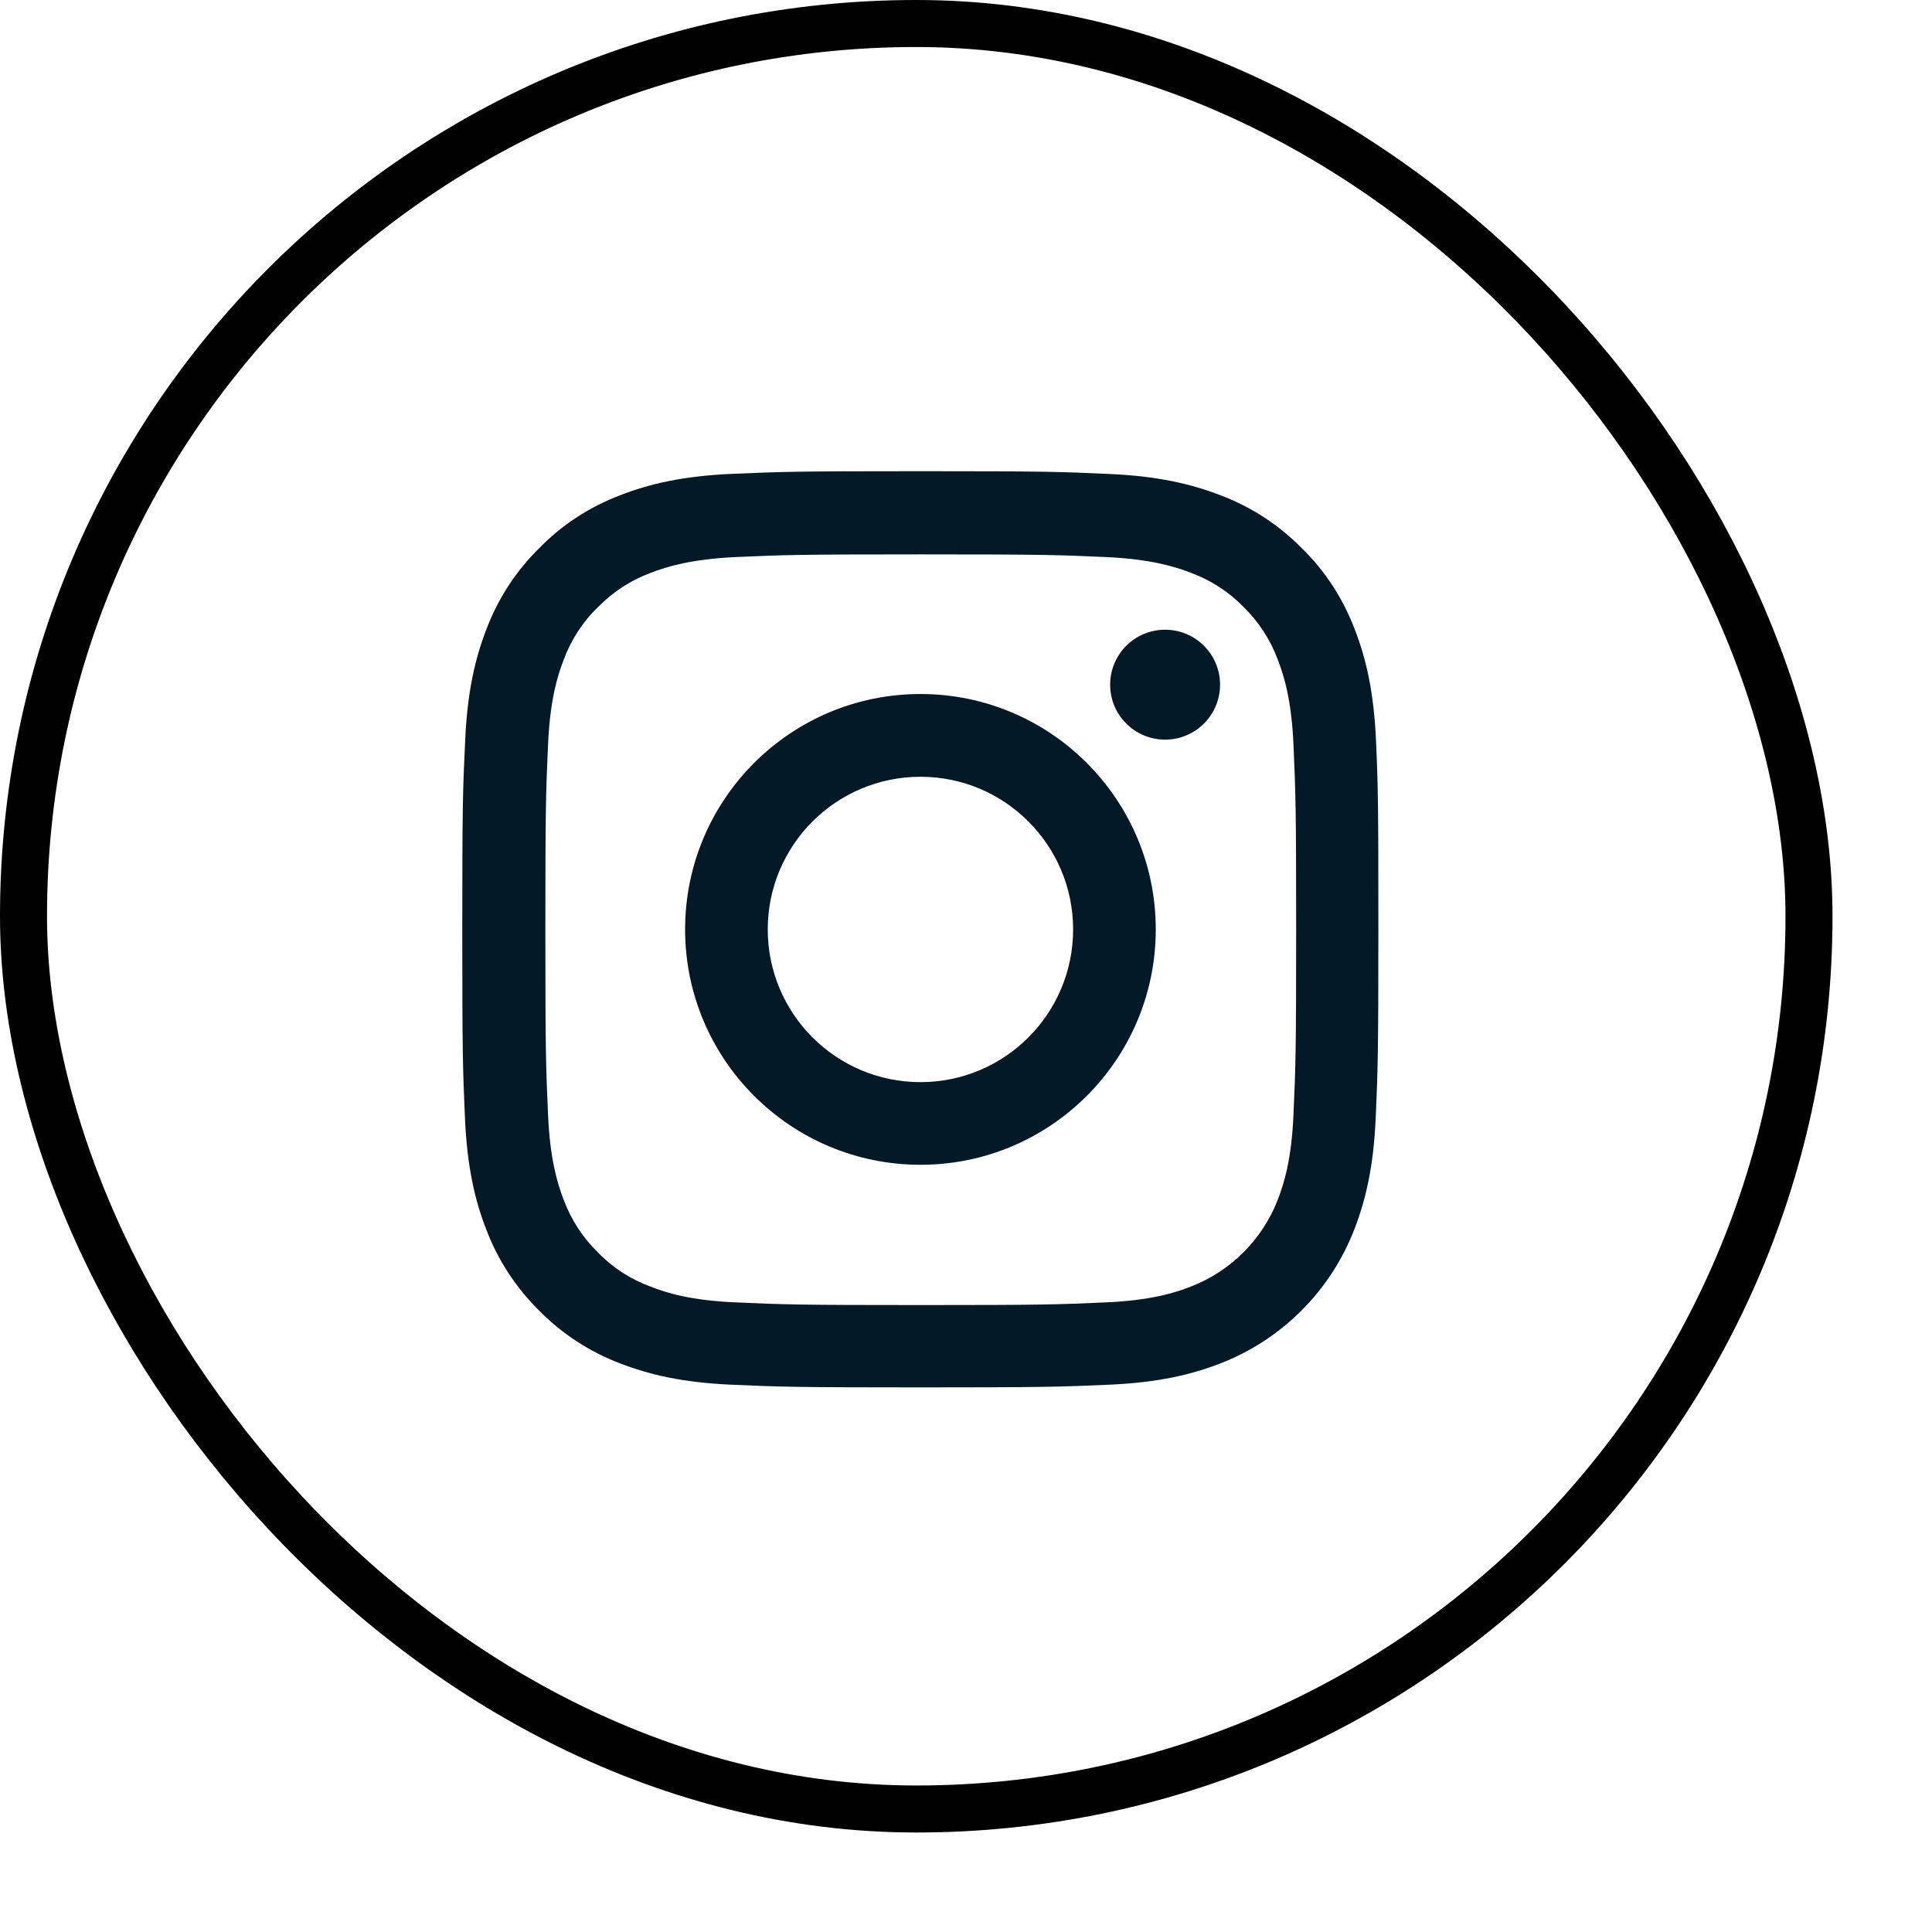 <?xml version="1.0" encoding="UTF-8"?> <svg xmlns="http://www.w3.org/2000/svg" width="18" height="18" viewBox="0 0 18 18" fill="none"><rect x="0.219" y="0.219" width="16.635" height="16.635" rx="8.318" stroke="black" stroke-width="0.438"></rect><path d="M12.82 6.9C12.8 6.446 12.727 6.134 12.622 5.864C12.513 5.577 12.347 5.32 12.128 5.107C11.915 4.89 11.656 4.722 11.373 4.615C11.101 4.51 10.791 4.436 10.337 4.416C9.88 4.395 9.735 4.39 8.576 4.39C7.417 4.39 7.272 4.395 6.817 4.415C6.363 4.435 6.051 4.508 5.781 4.613C5.494 4.722 5.237 4.888 5.024 5.107C4.807 5.32 4.639 5.579 4.532 5.862C4.427 6.134 4.354 6.444 4.334 6.898C4.312 7.355 4.307 7.5 4.307 8.659C4.307 9.818 4.312 9.963 4.332 10.418C4.352 10.872 4.425 11.184 4.53 11.454C4.639 11.741 4.807 11.997 5.024 12.211C5.237 12.428 5.496 12.596 5.779 12.703C6.051 12.808 6.361 12.881 6.815 12.901C7.27 12.921 7.415 12.926 8.574 12.926C9.733 12.926 9.878 12.921 10.334 12.901C10.787 12.881 11.099 12.808 11.369 12.703C11.943 12.481 12.396 12.027 12.618 11.454C12.723 11.182 12.797 10.872 12.817 10.418C12.837 9.963 12.842 9.818 12.842 8.659C12.842 7.5 12.84 7.355 12.82 6.9ZM12.051 10.385C12.033 10.802 11.963 11.027 11.905 11.177C11.761 11.549 11.466 11.844 11.094 11.987C10.944 12.046 10.717 12.116 10.302 12.134C9.852 12.154 9.717 12.159 8.578 12.159C7.439 12.159 7.302 12.154 6.853 12.134C6.436 12.116 6.211 12.046 6.061 11.987C5.876 11.919 5.708 11.811 5.571 11.669C5.429 11.53 5.321 11.364 5.252 11.179C5.194 11.028 5.124 10.802 5.106 10.386C5.086 9.936 5.081 9.801 5.081 8.662C5.081 7.523 5.086 7.386 5.106 6.938C5.124 6.521 5.194 6.296 5.252 6.146C5.321 5.961 5.429 5.792 5.573 5.655C5.711 5.514 5.878 5.405 6.063 5.337C6.213 5.279 6.44 5.209 6.855 5.19C7.305 5.17 7.44 5.165 8.579 5.165C9.72 5.165 9.855 5.17 10.304 5.19C10.72 5.209 10.946 5.279 11.096 5.337C11.281 5.405 11.449 5.514 11.586 5.655C11.728 5.794 11.836 5.961 11.905 6.146C11.963 6.296 12.033 6.523 12.051 6.938C12.071 7.388 12.076 7.523 12.076 8.662C12.076 9.801 12.071 9.935 12.051 10.385Z" fill="#031926"></path><path d="M8.576 6.466C7.365 6.466 6.383 7.449 6.383 8.659C6.383 9.87 7.365 10.852 8.576 10.852C9.786 10.852 10.768 9.87 10.768 8.659C10.768 7.449 9.786 6.466 8.576 6.466ZM8.576 10.082C7.79 10.082 7.153 9.445 7.153 8.659C7.153 7.874 7.79 7.237 8.576 7.237C9.361 7.237 9.998 7.874 9.998 8.659C9.998 9.445 9.361 10.082 8.576 10.082Z" fill="#031926"></path><path d="M11.367 6.379C11.367 6.662 11.138 6.891 10.855 6.891C10.572 6.891 10.343 6.662 10.343 6.379C10.343 6.096 10.572 5.867 10.855 5.867C11.138 5.867 11.367 6.096 11.367 6.379Z" fill="#031926"></path></svg> 